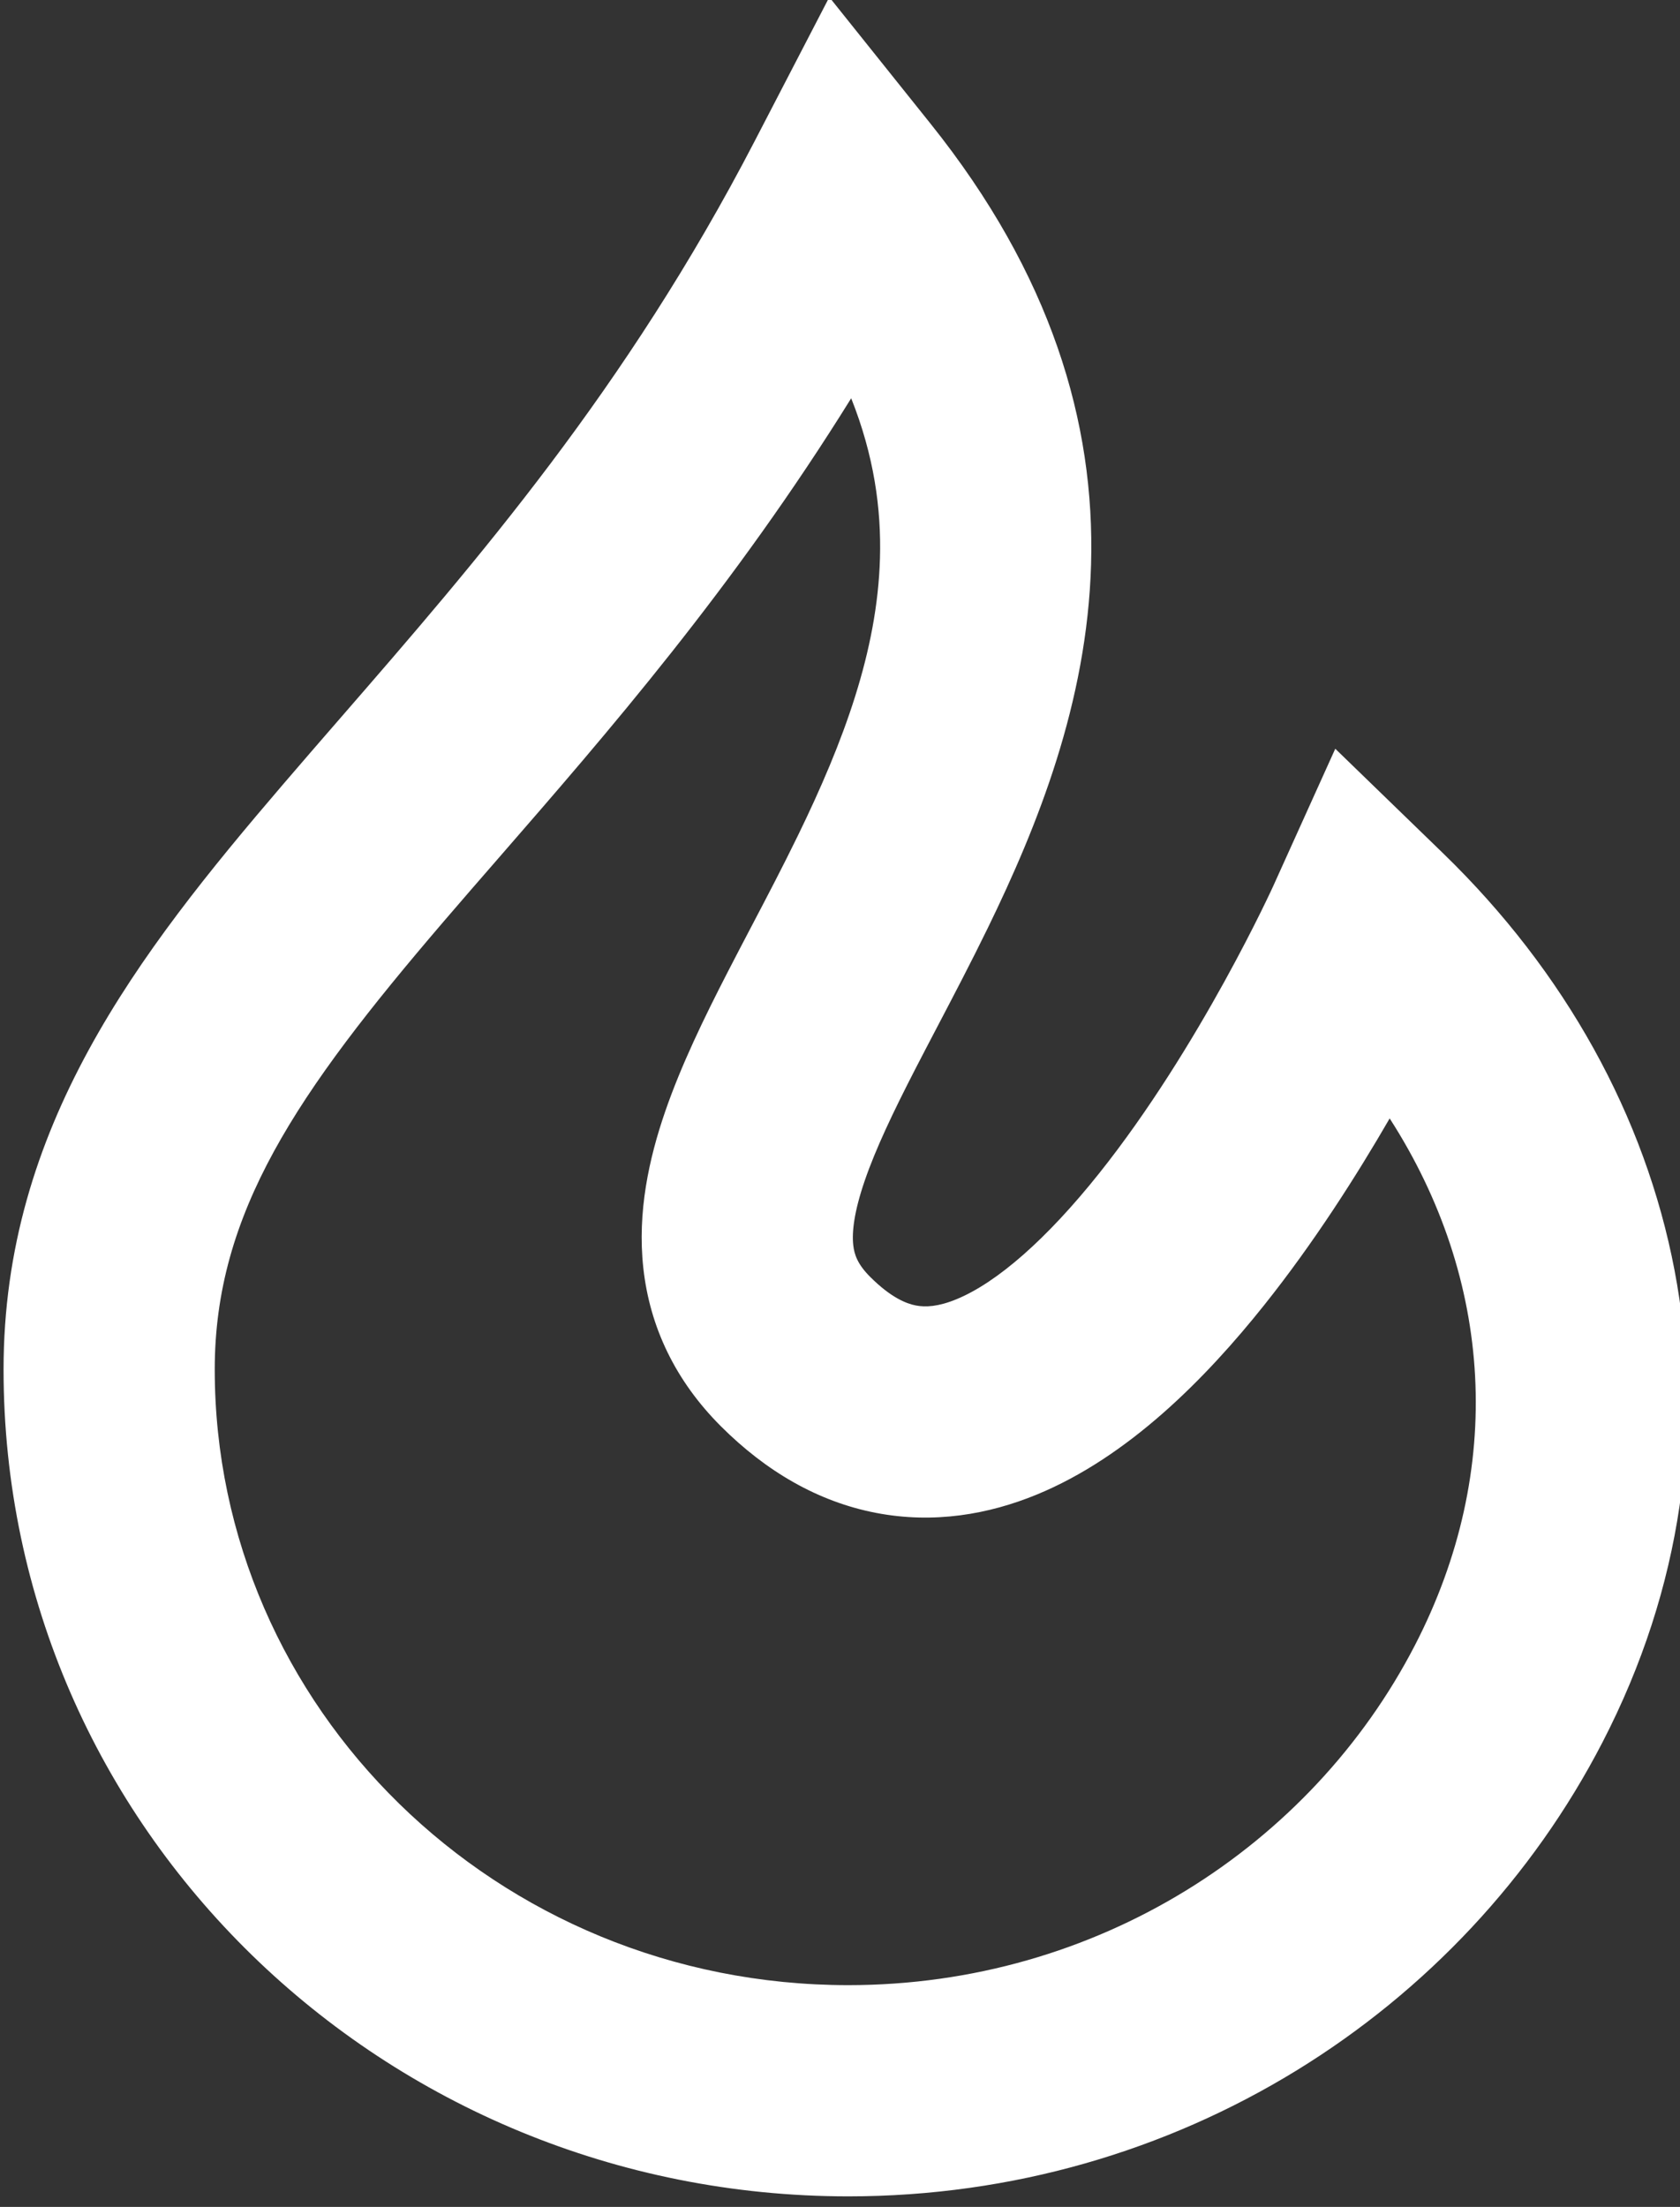 <svg viewBox="0 0 118 155" fill="none" xmlns="http://www.w3.org/2000/svg">
    <rect x="0" y="0" width="118" height="155" fill="#333333" stroke="none"/>
    <path fill-rule="evenodd" clip-rule="evenodd" d="M58.25 -0.199L65.375 8.707C73.813 19.255 76.923 29.662 76.634 39.647C76.354 49.356 72.87 58.011 69.392 65.154C68.223 67.555 66.96 69.966 65.803 72.174C65.267 73.199 64.753 74.179 64.282 75.095C62.709 78.154 61.507 80.686 60.742 82.908C59.975 85.138 59.833 86.549 59.93 87.44C60.004 88.113 60.23 88.79 61.119 89.679C62.59 91.15 63.675 91.563 64.333 91.689C65.005 91.819 65.899 91.777 67.177 91.251C70.037 90.075 73.529 87.013 77.193 82.419C80.712 78.006 83.785 72.958 86.012 68.919C87.114 66.92 87.985 65.211 88.576 64.013C88.87 63.415 89.094 62.947 89.241 62.635L89.402 62.29L89.437 62.213L89.442 62.203L93.787 52.587L101.363 59.932C118.516 76.563 123.824 100.577 112.549 122.379C102.745 141.339 82.666 154.257 59.583 154.257C26.987 154.257 0.25 128.426 0.25 96.182C0.25 79.195 9.646 67.04 19.88 55.09C21.215 53.531 22.579 51.959 23.965 50.364C33.468 39.422 43.982 27.316 52.999 9.926L58.25 -0.199ZM97.608 78.55C95.293 82.553 92.283 87.288 88.789 91.668C84.689 96.809 79.258 102.322 72.819 104.97C69.448 106.356 65.597 107.039 61.529 106.255C57.447 105.469 53.795 103.332 50.631 100.168C47.433 96.97 45.637 93.191 45.185 89.051C44.756 85.129 45.585 81.368 46.716 78.08C47.851 74.784 49.476 71.452 51.09 68.312C51.667 67.19 52.237 66.102 52.801 65.026C53.901 62.929 54.979 60.871 56.055 58.661C59.256 52.087 61.619 45.73 61.807 39.219C61.908 35.727 61.387 31.989 59.786 27.972C51.506 41.308 42.615 51.53 35.091 60.181C33.727 61.748 32.408 63.264 31.146 64.738C20.83 76.784 15.083 85.191 15.083 96.182C15.083 119.893 34.834 139.423 59.583 139.423C77.044 139.423 92.082 129.668 99.374 115.566C105.765 103.207 104.861 89.826 97.608 78.55Z" fill="white"/>
</svg>
